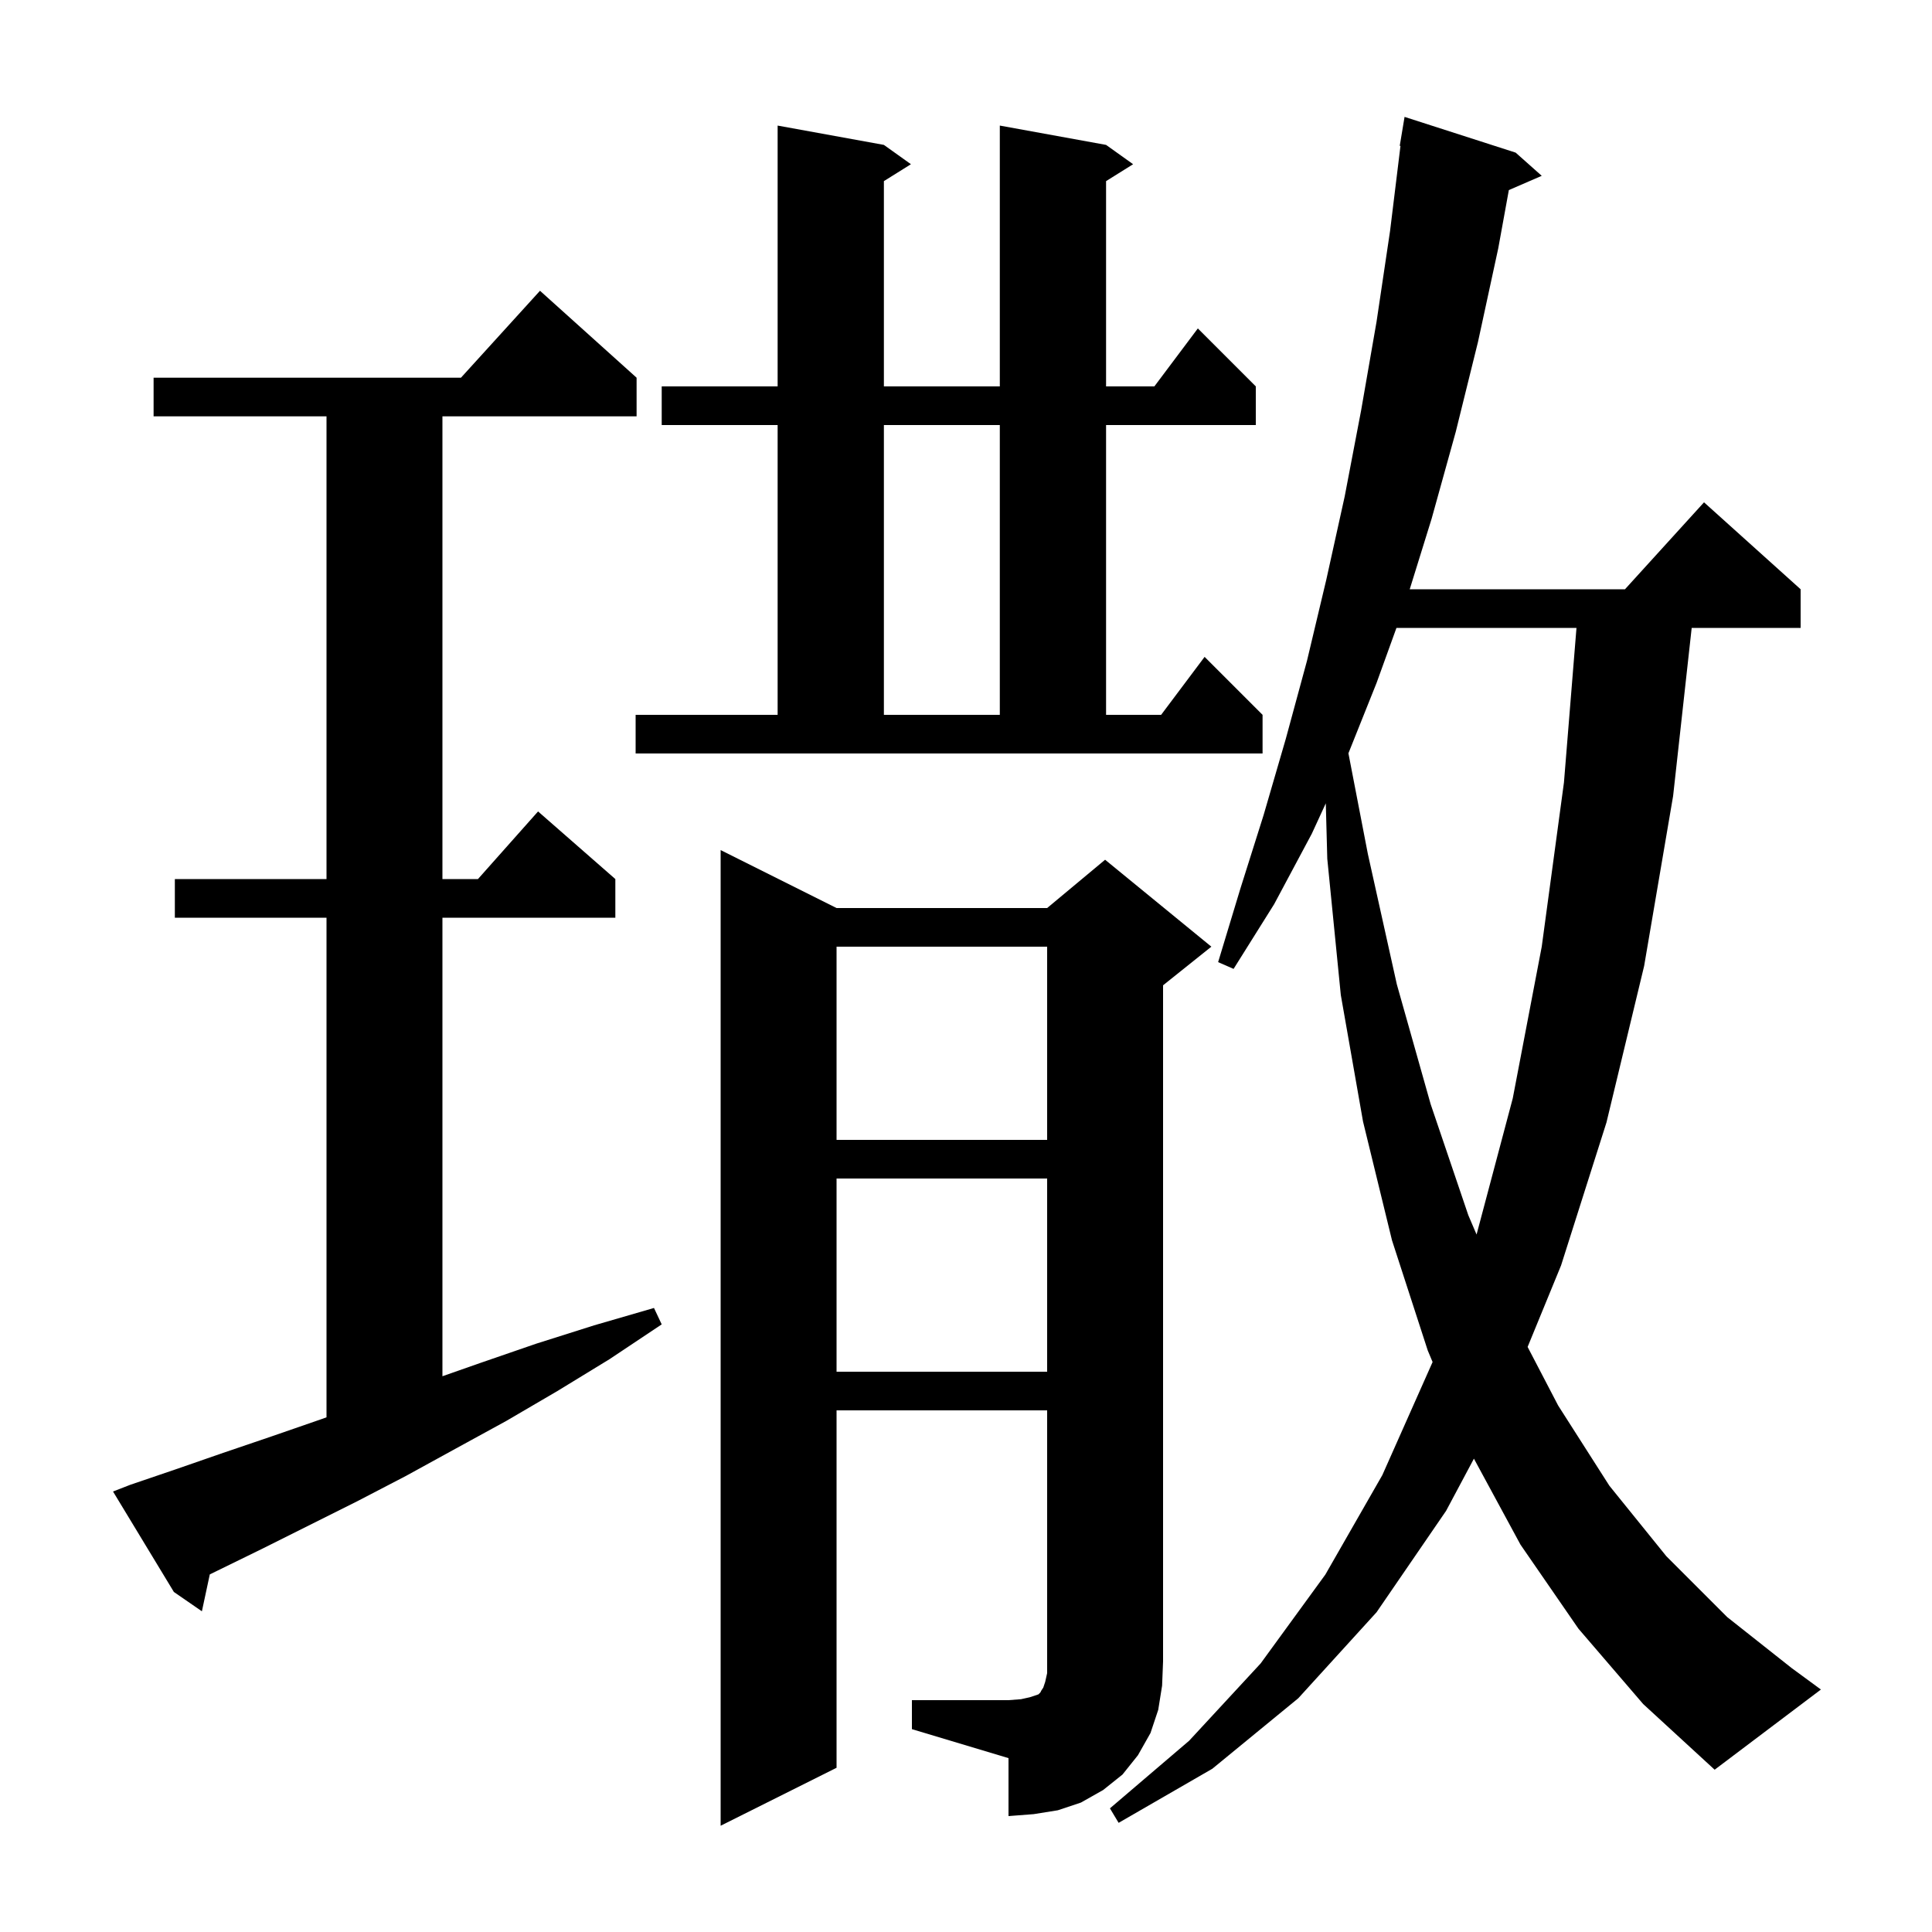 <svg xmlns="http://www.w3.org/2000/svg" xmlns:xlink="http://www.w3.org/1999/xlink" version="1.1" baseProfile="full" viewBox="0 0 200 200" width="200" height="200">
<g fill="black">
<path d="M 163.4 168.6 L 157.4 159.9 L 152.58 151.001 L 149.7 156.4 L 142.5 166.9 L 134.4 175.8 L 125.5 183.1 L 115.8 188.7 L 114.9 187.2 L 123.1 180.2 L 130.5 172.2 L 137.2 163.0 L 143.1 152.7 L 148.3 141.0 L 148.301 140.996 L 147.8 139.8 L 144.1 128.4 L 141.1 116.1 L 138.8 103.0 L 137.4 88.9 L 137.246 83.16 L 135.8 86.3 L 131.9 93.6 L 127.7 100.3 L 126.1 99.6 L 128.4 92.0 L 130.8 84.4 L 133.1 76.5 L 135.3 68.4 L 137.3 60.0 L 139.2 51.4 L 140.9 42.5 L 142.5 33.3 L 143.9 23.9 L 144.977 15.104 L 144.9 15.1 L 145.4 12.1 L 156.9 15.8 L 159.6 18.2 L 156.195 19.678 L 155.1 25.7 L 153.0 35.4 L 150.7 44.7 L 148.2 53.7 L 145.934 61.0 L 168.218 61.0 L 176.4 52.0 L 186.4 61.0 L 186.4 65.0 L 175.123 65.0 L 173.2 82.4 L 170.2 100.0 L 166.3 116.2 L 161.6 131.0 L 158.138 139.434 L 161.3 145.5 L 166.6 153.8 L 172.5 161.1 L 178.8 167.4 L 185.5 172.7 L 188.5 174.9 L 177.5 183.2 L 170.1 176.4 Z M 94.4 176.0 L 104.4 176.0 L 105.7 175.9 L 106.6 175.7 L 107.5 175.4 L 107.7 175.2 L 107.8 175.0 L 108.0 174.7 L 108.2 174.1 L 108.4 173.2 L 108.4 146.0 L 86.6 146.0 L 86.6 183.0 L 74.6 189.0 L 74.6 88.0 L 86.6 94.0 L 108.4 94.0 L 114.4 89.0 L 125.4 98.0 L 120.4 102.0 L 120.4 172.0 L 120.3 174.5 L 119.9 177.0 L 119.1 179.4 L 117.8 181.7 L 116.2 183.7 L 114.2 185.3 L 111.9 186.6 L 109.5 187.4 L 107.0 187.8 L 104.4 188.0 L 104.4 182.0 L 94.4 179.0 Z M 13.5 153.7 L 18.2 152.1 L 23.1 150.4 L 28.1 148.7 L 33.3 146.9 L 33.8 146.721 L 33.8 95.0 L 18.1 95.0 L 18.1 91.0 L 33.8 91.0 L 33.8 43.1 L 15.9 43.1 L 15.9 39.1 L 47.718 39.1 L 55.9 30.1 L 65.9 39.1 L 65.9 43.1 L 45.8 43.1 L 45.8 91.0 L 49.478 91.0 L 55.7 84.0 L 63.7 91.0 L 63.7 95.0 L 45.8 95.0 L 45.8 142.468 L 49.7 141.1 L 55.5 139.1 L 61.5 137.2 L 67.7 135.4 L 68.5 137.1 L 63.1 140.7 L 57.7 144.0 L 52.4 147.1 L 47.1 150.0 L 42.0 152.8 L 37.0 155.4 L 27.2 160.3 L 22.5 162.6 L 21.718 162.982 L 20.9 166.8 L 18.0 164.8 L 11.7 154.4 Z M 86.6 122.0 L 86.6 142.0 L 108.4 142.0 L 108.4 122.0 Z M 144.56 65.0 L 142.5 70.7 L 139.588 77.98 L 141.6 88.4 L 144.6 101.9 L 148.1 114.3 L 152.0 125.8 L 152.854 127.798 L 156.6 113.7 L 159.6 98.0 L 161.9 81.0 L 163.197 65.0 Z M 86.6 98.0 L 86.6 118.0 L 108.4 118.0 L 108.4 98.0 Z M 65.8 74.0 L 80.5 74.0 L 80.5 44.0 L 68.5 44.0 L 68.5 40.0 L 80.5 40.0 L 80.5 13.0 L 91.5 15.0 L 94.3 17.0 L 91.5 18.75 L 91.5 40.0 L 103.5 40.0 L 103.5 13.0 L 114.5 15.0 L 117.3 17.0 L 114.5 18.75 L 114.5 40.0 L 119.5 40.0 L 124.0 34.0 L 130.0 40.0 L 130.0 44.0 L 114.5 44.0 L 114.5 74.0 L 120.2 74.0 L 124.7 68.0 L 130.7 74.0 L 130.7 78.0 L 65.8 78.0 Z M 91.5 44.0 L 91.5 74.0 L 103.5 74.0 L 103.5 44.0 Z " />
</g>
</svg>
